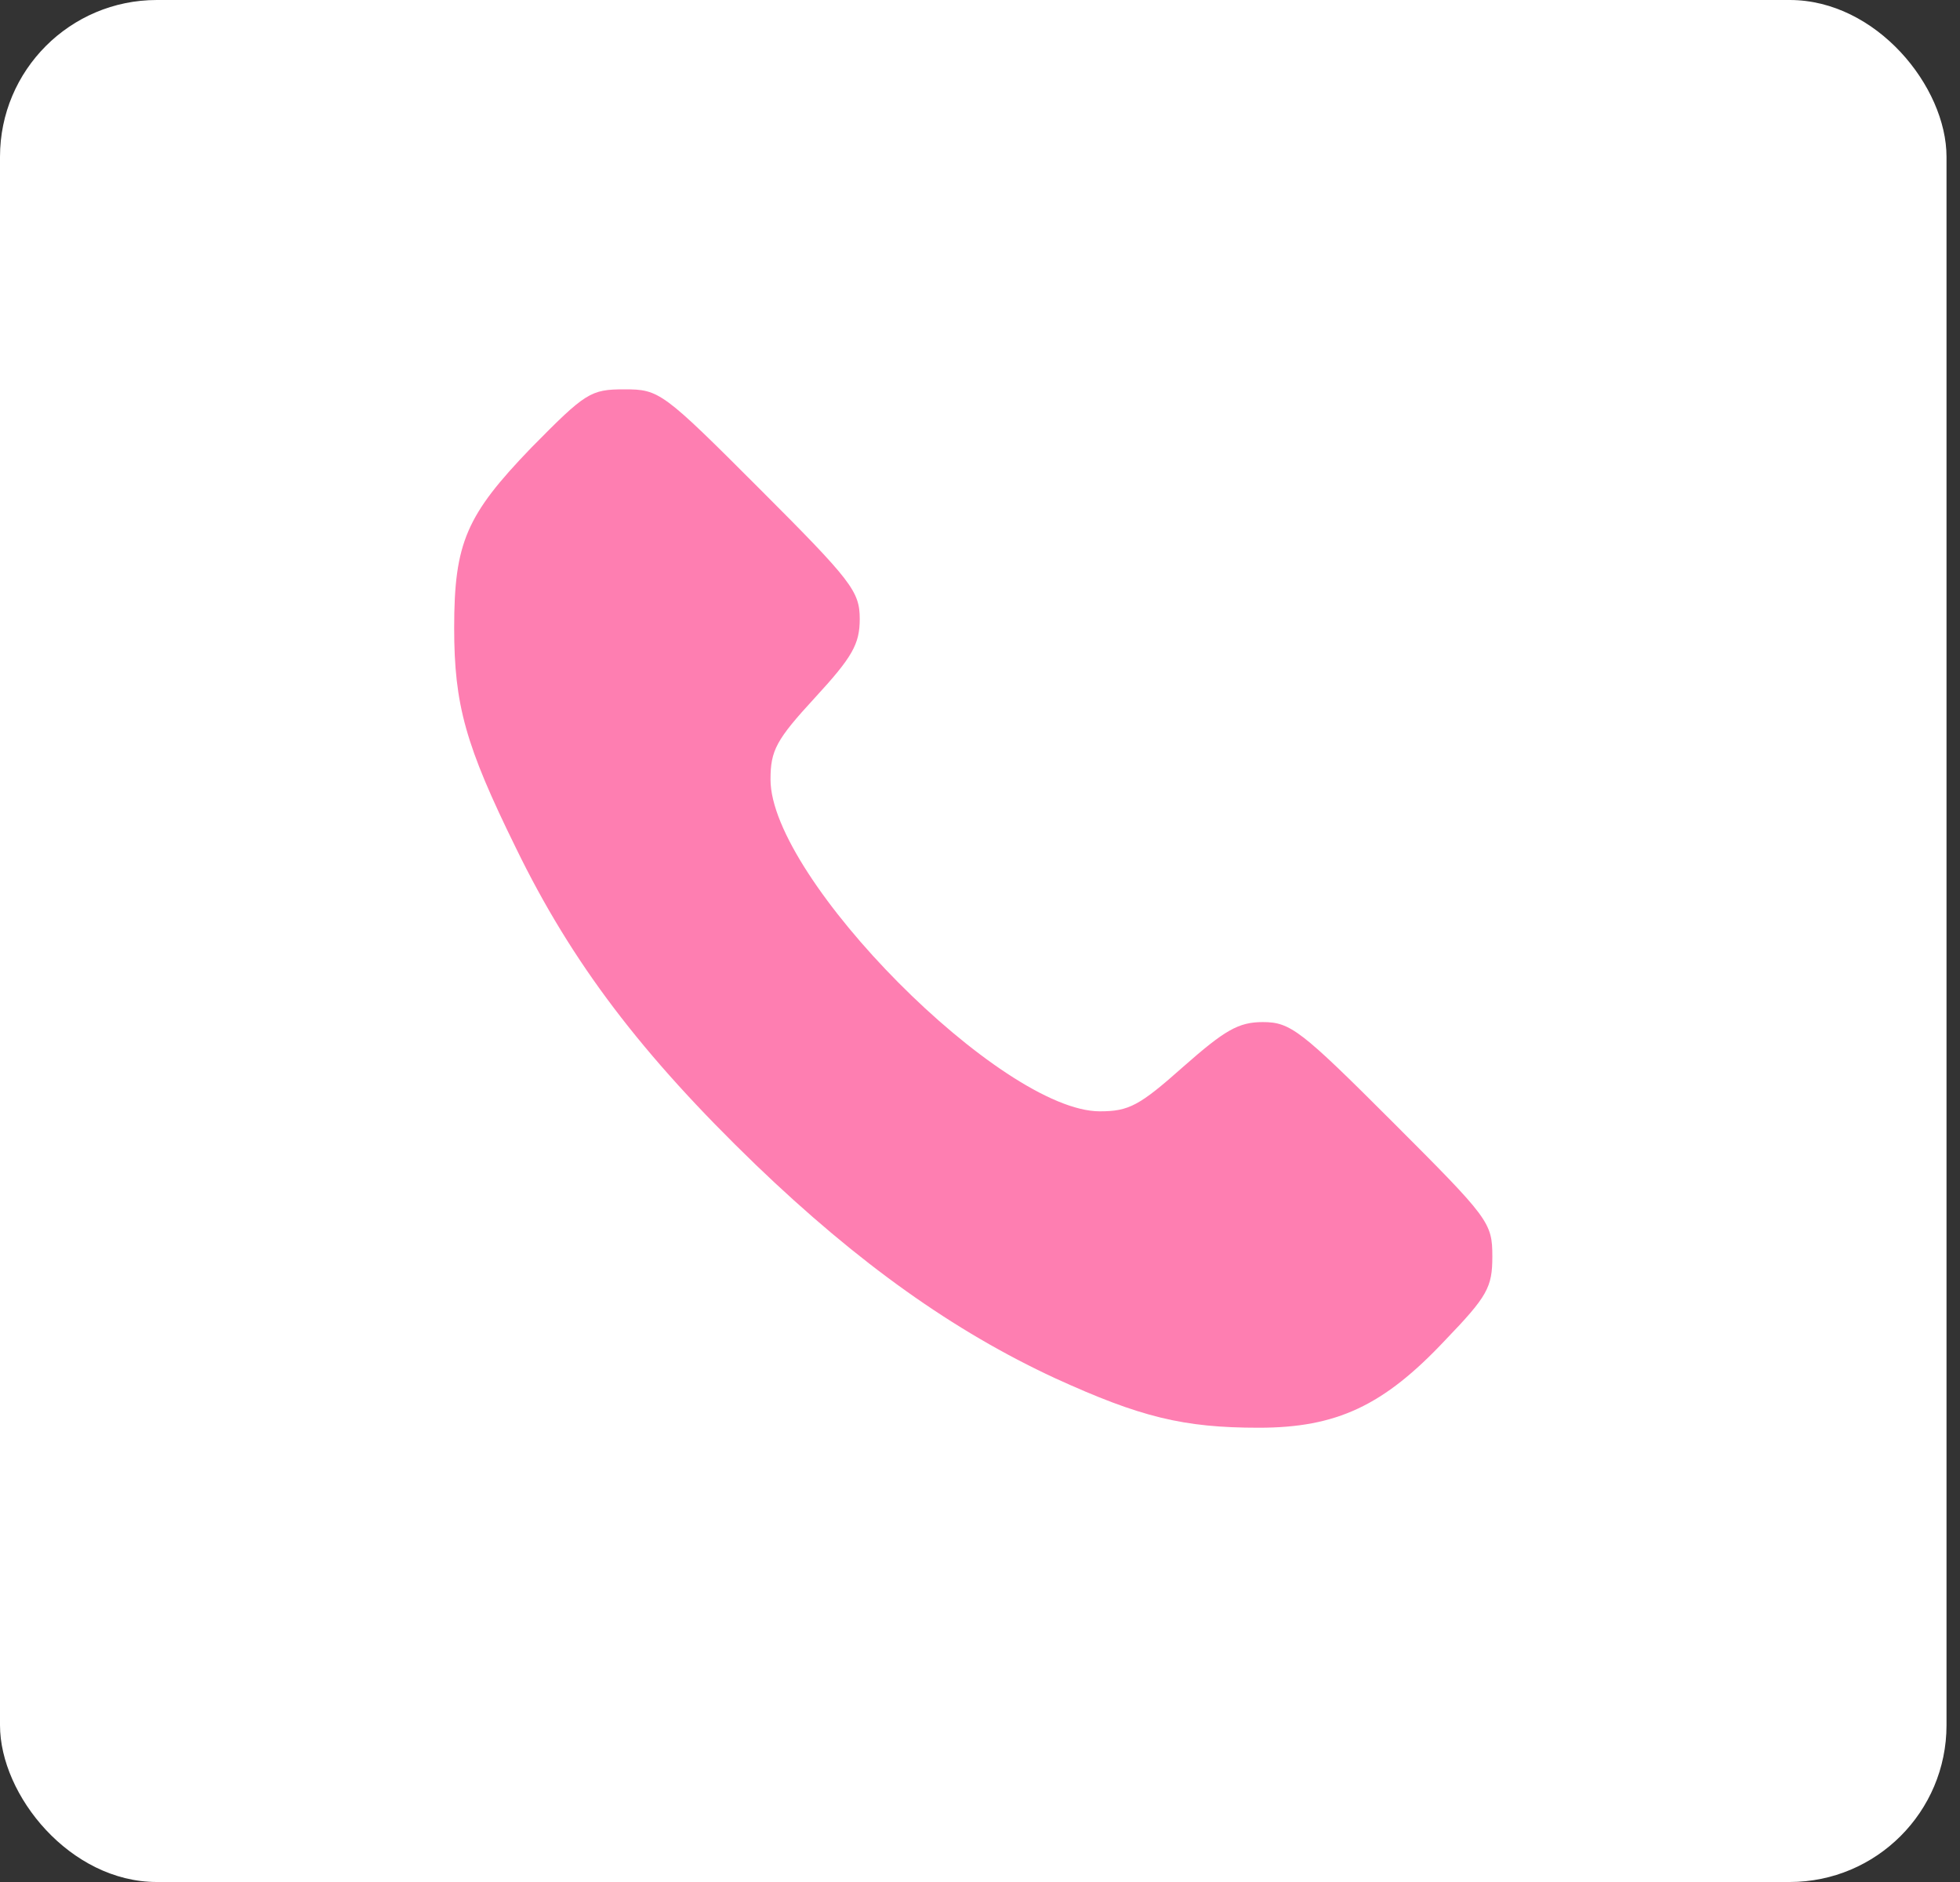 <?xml version="1.0" encoding="UTF-8"?> <svg xmlns="http://www.w3.org/2000/svg" width="25" height="24" viewBox="0 0 25 24" fill="none"><rect x="0" y="0" width="25" height="24" fill="#333333" stroke="none"/><rect width="24.828" height="24" rx="2" fill="white"></rect><path d="M6.776 5.71C5.948 6.569 5.793 6.921 5.793 8.007C5.793 8.99 5.938 9.507 6.579 10.81C7.293 12.279 8.183 13.448 9.641 14.855C10.955 16.117 12.165 16.976 13.459 17.576C14.545 18.072 15.093 18.207 16.055 18.207C17.048 18.207 17.648 17.927 18.434 17.09C18.972 16.531 19.035 16.417 19.035 16.024C19.035 15.589 18.993 15.538 17.762 14.307C16.593 13.138 16.459 13.034 16.107 13.034C15.796 13.034 15.621 13.138 15.093 13.603C14.534 14.1 14.4 14.172 14.028 14.172C12.776 14.172 9.828 11.203 9.828 9.941C9.828 9.569 9.9 9.434 10.396 8.896C10.872 8.379 10.966 8.214 10.966 7.893C10.966 7.541 10.862 7.407 9.693 6.238C8.452 4.996 8.41 4.965 7.965 4.965C7.531 4.965 7.469 5.007 6.776 5.71Z" fill="#FE7EB1"></path></svg> 